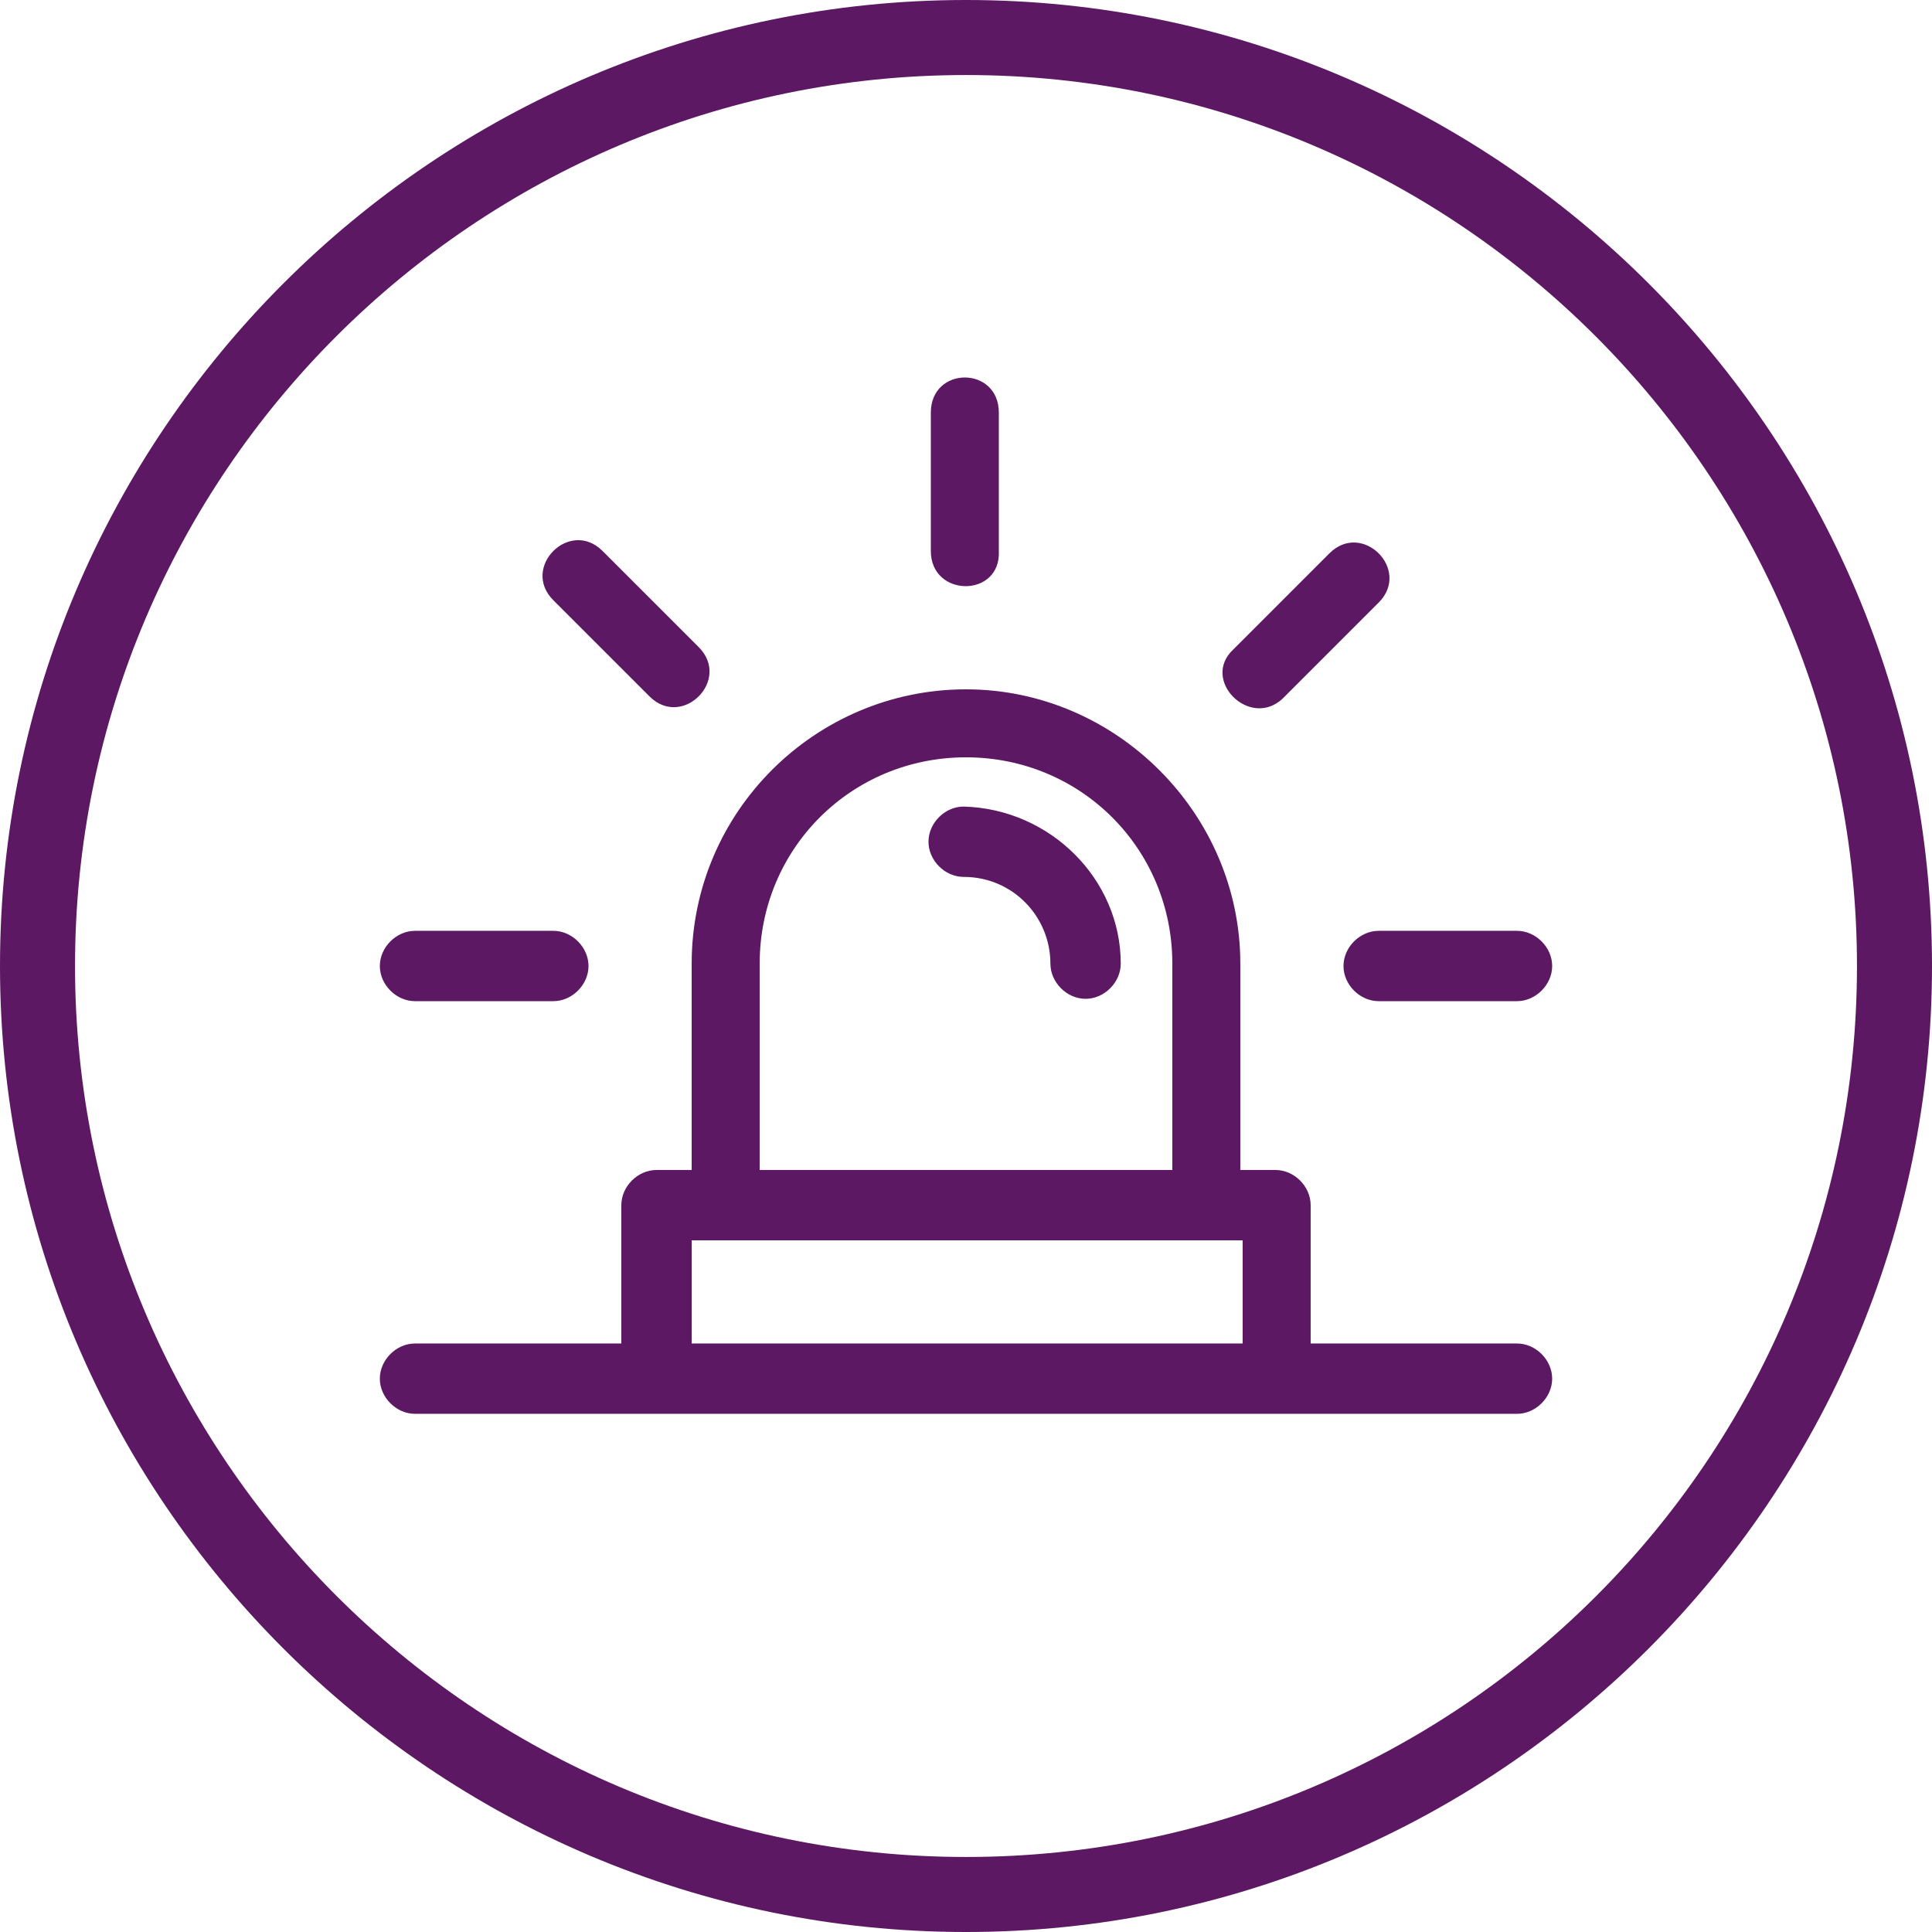 <?xml version="1.0" encoding="utf-8"?>
<!-- Generator: Adobe Illustrator 22.1.0, SVG Export Plug-In . SVG Version: 6.00 Build 0)  -->
<svg version="1.1" id="Layer_1" xmlns="http://www.w3.org/2000/svg" xmlns:xlink="http://www.w3.org/1999/xlink" x="0px" y="0px"
	 width="82.4px" height="82.4px" viewBox="0 0 82.4 82.4" style="enable-background:new 0 0 82.4 82.4;" xml:space="preserve">
<style type="text/css">
	.st0{fill:#5C1862;}
</style>
<g>
	<path class="st0" d="M41.2,0C18.5,0,0,18.5,0,41.2s18.5,41.2,41.2,41.2s41.2-18.5,41.2-41.2S63.9,0,41.2,0z M41.2,79.2
		c-21,0-38-17.1-38-38c0-21,17.1-38,38-38c21,0,38,17.1,38,38C79.2,62.2,62.2,79.2,41.2,79.2z"/>
	<g>
		<path class="st0" d="M64.7,39.7c0.8,0,1.5,0.7,1.5,1.5s-0.7,1.5-1.5,1.5h-5.9c-0.8,0-1.5-0.7-1.5-1.5s0.7-1.5,1.5-1.5H64.7z
			 M23.6,39.7c0.8,0,1.5,0.7,1.5,1.5s-0.7,1.5-1.5,1.5h-5.9c-0.8,0-1.5-0.7-1.5-1.5s0.7-1.5,1.5-1.5H23.6z M27.7,29.7l-4.1-4.1
			c-1.4-1.4,0.7-3.5,2.1-2.1l4.1,4.1C31.2,29,29.1,31.1,27.7,29.7 M52.6,27.7l4.1-4.1c1.4-1.4,3.5,0.7,2.1,2.1l-4.1,4.1
			C53.3,31.1,51.2,29,52.6,27.7 M39.7,23.5v-5.9c0-2,2.9-2,2.9,0v5.9C42.7,25.5,39.7,25.5,39.7,23.5 M47.8,41.1
			c0,0.8-0.7,1.5-1.5,1.5s-1.5-0.7-1.5-1.5c0-2-1.6-3.7-3.7-3.7c-0.8,0-1.5-0.7-1.5-1.5s0.7-1.5,1.5-1.5
			C44.8,34.5,47.8,37.5,47.8,41.1 M29.5,57.3H53v-4.4H29.5V57.3z M50,41.1c0-4.9-3.9-8.8-8.8-8.8s-8.8,3.9-8.8,8.8v8.8H50V41.1z
			 M26.5,57.3v-5.9c0-0.8,0.7-1.5,1.5-1.5h1.5v-8.8c0-6.5,5.3-11.7,11.7-11.7s11.7,5.3,11.7,11.7v8.8h1.5c0.8,0,1.5,0.7,1.5,1.5v5.9
			h8.8c0.8,0,1.5,0.7,1.5,1.5s-0.7,1.5-1.5,1.5h-47c-0.8,0-1.5-0.7-1.5-1.5s0.7-1.5,1.5-1.5H26.5z"/>
	</g>
</g>
</svg>
